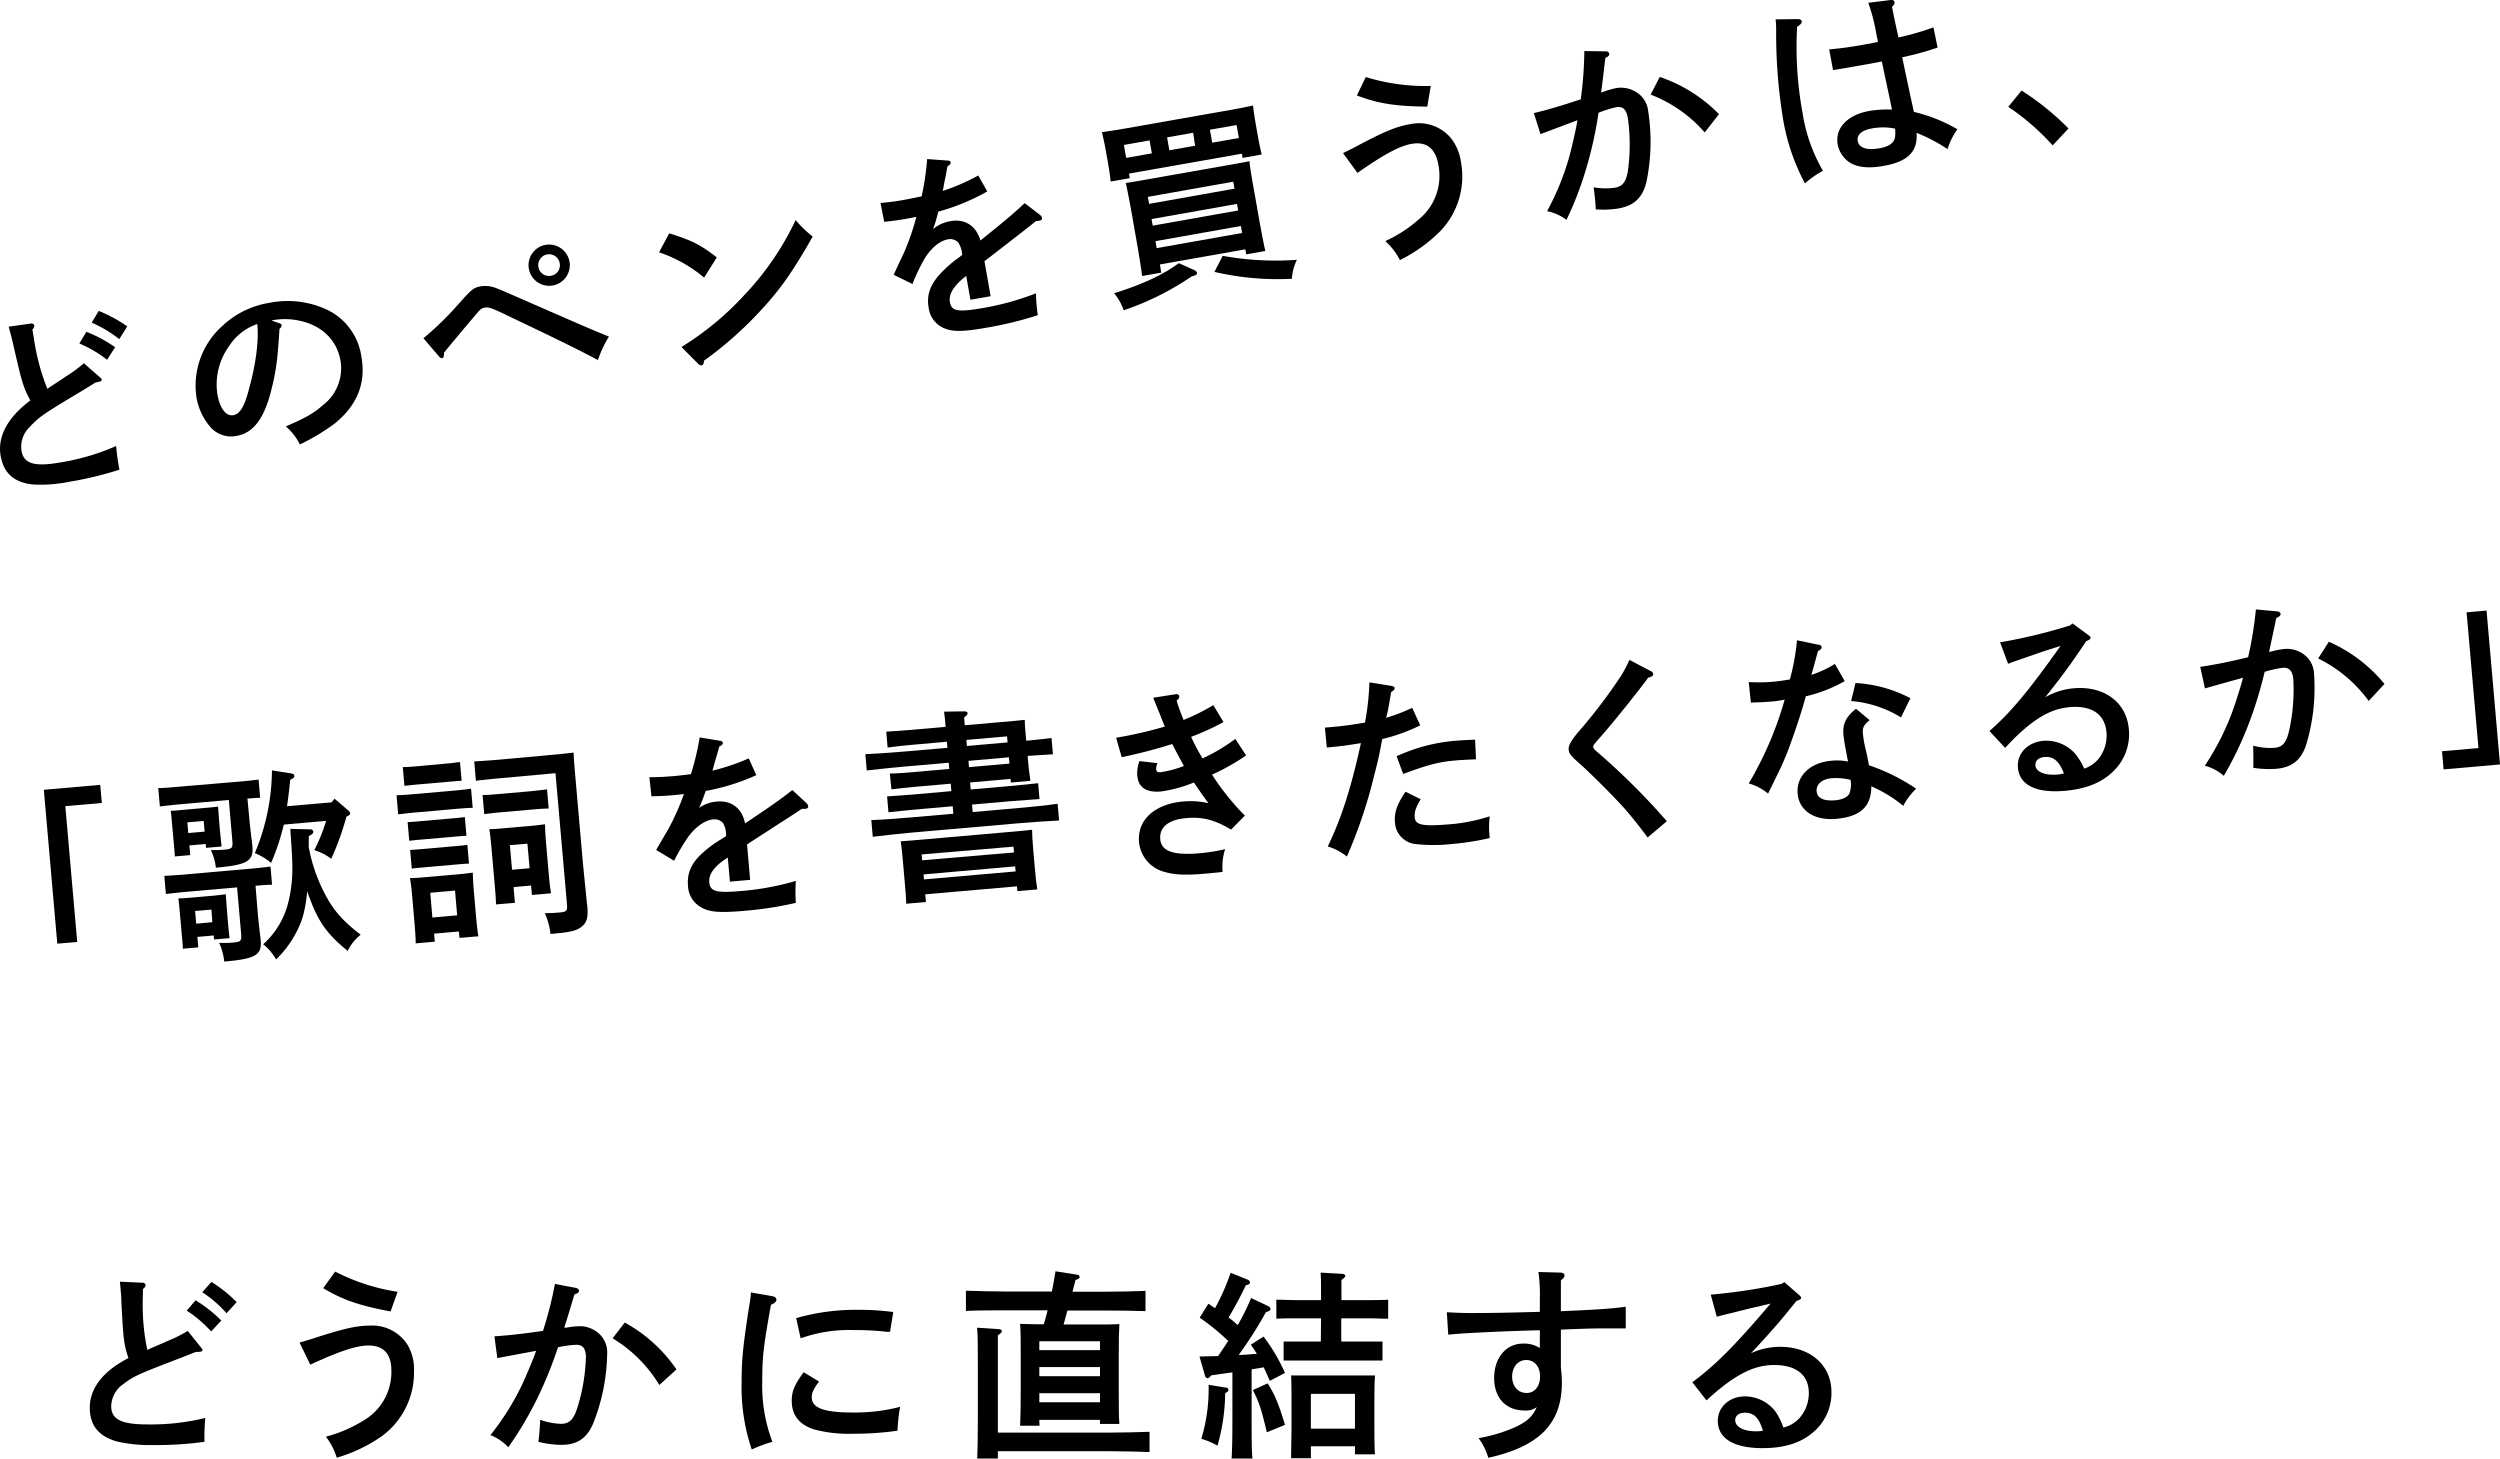 <svg viewBox="0 0 494.48 288.5" xmlns="http://www.w3.org/2000/svg"><path d="m6.69 66.85a44.08 44.08 0 0 0 2.67 10.05c2-1.33 3.24-2.12 3.67-2.44a25.69 25.69 0 0 0 3.56-2.62l3.12 2.74c.29.28.39.34.41.46.05.31-.21.44-1.23.62-1.36.85-2.46 1.53-3.16 1.94-7.38 4.43-8 4.87-9.9 6.9a5.43 5.43 0 0 0 -1.58 4.67c.45 2.56 2.56 3.2 7.72 2.29a44.85 44.85 0 0 0 11-3.24 41.21 41.21 0 0 0 .66 4.68 69.49 69.49 0 0 1 -9.85 2.38 29.1 29.1 0 0 1 -7.09.56c-3.8-.34-5.95-2.16-6.56-5.66-.67-3.78 1.34-7.59 5.87-10.98-1.41-2.67-1.61-3.33-3.34-10.86-.23-1.1-.45-1.87-.94-3.73l4.35-.61a.6.6 0 0 1 .72.36c0 .24-.08.5-.38.84zm10.39-1.22a26.6 26.6 0 0 1 5.69 3.05l-1.59 2.48a24.16 24.16 0 0 0 -5.48-3.22zm2.44-4.13a26.91 26.91 0 0 1 5.65 3.06l-1.58 2.52a24.85 24.85 0 0 0 -5.45-3.27z"/><path d="m55.16 63.91c.34.1.52.23.55.39s-.11.5-.43.76c-.38 6.12-.66 8.24-1.61 12.06-1.4 5.65-3.54 8.5-6.84 9.09a5.43 5.43 0 0 1 -5.38-1.94 12 12 0 0 1 -2.6-5.75 15.81 15.81 0 0 1 5.15-14.07 17.63 17.63 0 0 1 9.31-4.56 18.45 18.45 0 0 1 11.42 1.39 12.16 12.16 0 0 1 6.76 9.33c.91 5.2-.83 9.57-5.35 13.21a42.19 42.19 0 0 1 -6.83 4.09 11 11 0 0 0 -2.78-3.57c4-1.72 5.44-2.55 7.37-4.23a9.14 9.14 0 0 0 3.44-8.81c-.71-4.06-3.74-7-8.21-7.89a13.53 13.53 0 0 0 -4.66-.16l-.78.14zm-9.81 4.49a13 13 0 0 0 -2.35 9.6c.49 2.8 1.71 4.37 3.16 4.12 1.26-.23 2.15-1.64 3-4.85 1.44-5.16 2.06-9.74 1.73-13.18a10.75 10.75 0 0 0 -5.54 4.31z"/><path d="m83.75 66.9a61.28 61.28 0 0 0 7-6.83c2.58-2.89 2.93-3.19 4.39-3.45a5.94 5.94 0 0 1 3.34.51c.43.12 1.89.8 15.17 6.58 3.6 1.56 4.35 1.87 6.8 2.86a22 22 0 0 0 -2.19 4.65c-3.18-1.71-6.66-3.45-17-8.38-3.86-1.88-4.55-2.12-5.3-2s-.93.29-2 1.58c-.81.91-5.07 6-6.14 7.34 0 .72-.06 1-.33 1.07a.62.62 0 0 1 -.57-.22zm28.89-15.16a4.08 4.08 0 1 1 -4.73-3.31 4.1 4.1 0 0 1 4.73 3.31zm-6.15 1.08a2.12 2.12 0 0 0 2.5 1.72 2.1 2.1 0 0 0 1.72-2.46 2.13 2.13 0 0 0 -2.47-1.76 2.15 2.15 0 0 0 -1.75 2.5z"/><path d="m132.37 46.15c4.47 1.4 6.16 2.24 9.41 4.76l-2.51 4a27.15 27.15 0 0 0 -8.92-5zm2.42 22.48a58.23 58.23 0 0 0 12.44-10.28 56.19 56.19 0 0 0 10.14-14.82 22.56 22.56 0 0 0 3.38 3.26c-4.1 7.18-6.5 10.57-10.5 14.85a73.56 73.56 0 0 1 -11 9.7c-.06.58-.17.88-.45.93a1 1 0 0 1 -.75-.35z"/><path d="m195.28 37.86a42.31 42.31 0 0 1 -9.69 4c-.29 1.11-.48 1.87-.78 2.74a4.81 4.81 0 0 0 -.24.69 7.25 7.25 0 0 1 3.43-1.55c2.88-.51 5.08.93 5.92 3.83 5.3-4.26 6.32-5.14 8.76-7.39l3 2.31a1.24 1.24 0 0 1 .44.62c0 .27-.12.47-.48.53a4.37 4.37 0 0 1 -.72.08c-2.13 1.72-2.92 2.31-6.31 4.94-1.29 1-3.4 2.63-3.89 3l1.22 6.93-4 .7-.83-4.73a5.92 5.92 0 0 1 -.57.47c-2 1.66-2.92 3.24-2.66 4.73.32 1.81 1.58 2 6.34 1.2a54.72 54.72 0 0 0 10.69-2.94 33.12 33.12 0 0 0 .36 4.32 71.37 71.37 0 0 1 -10 2.45c-5 .89-7 .87-8.82 0a5.09 5.09 0 0 1 -2.77-3.94c-.44-2.52.32-4.64 2.48-6.89a23 23 0 0 1 3.35-2.91c.43-.32.71-.57.82-.63l-.05-.32a4.48 4.48 0 0 0 -.79-2.17 2.16 2.16 0 0 0 -2-.59c-1.65.29-3.35 1.73-4.67 3.91a37.62 37.62 0 0 0 -2.34 4.92l-3.73-1.82c.33-.66.44-1 2-4.25a48.47 48.47 0 0 0 2.5-7.22c-.78.18-1.37.28-2.15.42-1.54.27-2.41.38-4.21.58l-.73-3.73c2-.19 3-.33 4.28-.55.51-.09 2.71-.52 3.85-.76a52.47 52.47 0 0 0 1.09-7.38l4.2.31a.51.51 0 0 1 .47.37c0 .23-.16.47-.64.76-.2.93-.24 1.38-.51 2.61-.13.63-.2 1-.31 1.68a3 3 0 0 0 -.1.58 42 42 0 0 0 7-3.06z"/><path d="m223.46 35.24-3.78.67c-.08-.92-.28-2.26-.62-4.19l-.37-2.09c-.22-1.26-.57-2.78-.73-3.49 1.38-.2 2.57-.37 4.34-.68l21.23-3.74c1.73-.31 2.95-.56 4.32-.85.05.73.28 2.27.5 3.53l.37 2.09c.33 1.85.6 3.18.84 4.07l-3.78.67-.15-.83-22.33 3.94zm12.2 19.46a55.2 55.2 0 0 1 -13.4 6.67 11 11 0 0 0 -1.89-3.37c5.62-1.76 9.56-3.59 12.8-5.95l3.05 1.37c.31.15.5.32.54.56s-.19.52-1 .66zm-8.28-26.93-5.08.9.45 2.56 5.08-.9zm2.3 26.16-3.78.66c-.2-1.59-.57-3.92-1.11-7l-.91-5.2c-.42-2.36-.92-5-1.22-6.2 1.07-.15 2-.32 3.36-.55l17.76-3.13c1.38-.25 2.32-.41 3.34-.63.14 1.27.44 3.21 1 6.24l.82 4.65c.55 3.11 1 5.42 1.33 6.87l-3.78.67-.17-1-16.89 3zm14.49-16.61-.24-1.38-16.9 3 .25 1.38zm-16.17 7.31 16.9-3-.23-1.3-16.9 3zm.78 4.45 16.9-3-.24-1.38-16.9 3zm7.6-20.26-.38-2.56-5.16.91.45 2.56zm8.66-1.53-.45-2.56-5.28.93.46 2.56zm-3.2 23.31a58.25 58.25 0 0 0 14.68.79 9.94 9.94 0 0 0 -1 3.75 55.21 55.21 0 0 1 -15.31-1.36z"/><path d="m265.64 30.28c1.53-.75 2.06-1 3.39-1.73 5-2.63 7.25-3.55 9.93-4a8.25 8.25 0 0 1 8 2.74 9.84 9.84 0 0 1 2 4.73 15.62 15.62 0 0 1 -4 13.61 30 30 0 0 1 -8.07 5.81 12.87 12.87 0 0 0 -2.89-3.75 26.8 26.8 0 0 0 6.74-4.4 11.1 11.1 0 0 0 3.75-10.73c-.57-3.23-2.36-4.62-5.31-4.1-2.29.4-5.37 2-10.68 5.74zm16.66-9.19c-6.35-.06-9.78-.63-13.92-2.21l1.76-3.64a40.13 40.13 0 0 0 12.86 1.76z"/><path d="m317.61 10.16a.67.67 0 0 1 .69.44c.06.32-.15.56-.78.87-.37 3.19-.55 4.73-.83 6.81a1.82 1.82 0 0 0 .46-.13 17.08 17.08 0 0 1 2.6-.74 5.66 5.66 0 0 1 4 .88 5 5 0 0 1 2.25 3.71 39 39 0 0 1 -.34 13.94c-.75 3.14-2.42 4.73-5.49 5.28a19.2 19.2 0 0 1 -4.55.19c0-1.09-.25-3.25-.41-4.36a13.32 13.32 0 0 0 4.2.08c1.73-.31 2.4-1.36 2.71-4.42a37.8 37.8 0 0 0 -.15-9.4c-.29-1.65-1-2.33-2.28-2.11a22.85 22.85 0 0 0 -3.51 1.1 78.93 78.93 0 0 1 -2.34 10.7 67.72 67.72 0 0 1 -4 10.49 9.29 9.29 0 0 0 -3.84-1.72 51.79 51.79 0 0 0 4.34-10.59c.5-1.79 1.38-5.56 1.66-7.4l-7.31 2.75-1.3-4.16c2.53-.6 5.74-1.54 9.27-2.73a75.72 75.72 0 0 0 .71-9.54zm10.68 5.06a29.67 29.67 0 0 1 11.71 7.36l-2.82 3.62a27.08 27.08 0 0 0 -10.7-7.49z"/><path d="m355.6 3.78c.41 0 .72.16.77.43s-.2.69-.91 1.06a71.65 71.65 0 0 0 1.06 17 32.53 32.53 0 0 0 4.05 11.51 18.67 18.67 0 0 0 -3.57 2.49 41.52 41.52 0 0 1 -4.39-13.12 104.66 104.66 0 0 1 -1.3-17.07 17.46 17.46 0 0 0 -.11-2.25zm18.4-3.78a.6.6 0 0 1 .72.4c.05.28 0 .45-.49.94.13.75.53 2.79 1.28 6.07a52.29 52.29 0 0 0 6.91-2l.82 4a58.4 58.4 0 0 1 -7 1.92c1.26 6 1.95 9.2 2.08 9.71a10.42 10.42 0 0 0 .23 1.09 31.4 31.4 0 0 1 8.61 3.44 13.33 13.33 0 0 0 -1.95 3.92 33.57 33.57 0 0 0 -6.13-3.22c.28 3.68-1.72 5.7-6.48 6.54-2.88.51-4.9.33-6.51-.52a5.55 5.55 0 0 1 -2.61-3.72c-.57-3.23 1.94-5.87 6.27-6.63a21.47 21.47 0 0 1 4.46-.26c-.47-2.43-.76-3.64-2-9.52-2.12.42-2.68.51-3.31.62-2 .36-5.08.9-6.34 1.08l-.76-4.09c2.43-.22 4.18-.45 7.17-1 1-.17 1.22-.21 2.48-.48l-.33-1.6a36.38 36.38 0 0 0 -1.59-6.14zm-3.74 25.4c-2 .36-3 1.23-2.82 2.45.25 1.41 1.76 1.92 4.28 1.48 2-.36 3-1.1 3.12-2.34a7.09 7.09 0 0 0 0-1.45l-.06-.12a12.44 12.44 0 0 0 -4.52-.02z"/><path d="m399.85 17.91a52.4 52.4 0 0 1 9.28 7.5l-3.13 3.35a46.87 46.87 0 0 0 -8.78-7.63z"/><path d="m19.82 155.24.32 3.58-7.22.63 2.35 26.86-3.94.34-2.66-30.44z"/><path d="m49.38 162.61c.06.71.19 1.75.35 3.14.11.75.16 1.31.19 1.63.26 2.94-1 3.69-7.22 4.24a10.86 10.86 0 0 0 -1-3.49 23.85 23.85 0 0 0 2.65-.07c1.59-.14 1.73-.35 1.6-1.83l-.69-8-9.64.85c-1.16.1-2.83.29-4 .43l-.32-3.63c1.16 0 2.84-.17 4-.27l11.84-1c1.15-.1 2.86-.25 4-.43l.32 3.62c-.72 0-1.64.11-2.52.14zm1.62 18.24c.06.68.23 2.27.4 3.66.06.68.14 1.15.16 1.43.26 3-1 3.7-7.21 4.25a11.88 11.88 0 0 0 -1-3.69 25.11 25.11 0 0 0 2.72-.07c1.6-.14 1.74-.32 1.62-1.79l-.8-9.12-10.08.88c-1.16.1-2.87.29-4 .43l-.31-3.59c1.11-.06 2.83-.17 4-.27l13-1.14c1.2-.1 2.87-.29 4-.43l.31 3.59c-.91 0-2.19.11-3.27.21zm-13.37-11.72-3.07.27c0-.88-.17-2.35-.33-4.22l-.12-1.32c-.12-1.39-.23-2.67-.34-3.5.88 0 1.67-.11 2.83-.21l3.74-.33c1.12-.1 2-.17 2.79-.28.07.8.18 2.51.27 3.51l.07.84c.1 1.15.26 2.5.35 3.54l-3.07.27-.06-.76-3.23.28zm1.59 18.25-3.06.27c0-.84-.17-2.31-.33-4.23l-.2-2.19c-.12-1.39-.23-2.67-.35-3.54.88 0 1.68-.07 2.84-.17l3.75-.33c1.11-.09 1.94-.21 2.78-.32.09 1 .19 2.71.27 3.55l.08 1c.16 1.83.29 3.3.41 4.14l-3.07.26-.07-.79-3.23.28zm1.07-25-3.23.28.18 2.11 3.23-.28zm1.53 17.53-3.23.28.22 2.51 3.19-.3zm14.31-16.81a44.16 44.16 0 0 1 -2.51 7.57 12 12 0 0 0 -3.22-1.93 43 43 0 0 0 3.39-16.36l3.66.57c.49.07.74.21.76.49s0 .41-.81.8c-.19 2-.4 3.68-.63 5.23l8.81-.77.58-.73 2.73 2.33c.22.22.35.33.37.53s0 .35-.74.7a54.3 54.3 0 0 1 -3 8.33 10.76 10.76 0 0 0 -3.36-1.71 32.58 32.58 0 0 0 2.34-5.79zm4.94 2.3v2.16a32.22 32.22 0 0 0 2.84 8.55c1.81 3.69 3.55 5.75 7.43 8.78a9 9 0 0 0 -2.57 3.2c-3.72-3.05-5.39-5.23-7-9.11-.36-.93-.72-1.78-1-2.68-.43 4.21-1.1 6.24-2.52 8.77a21.1 21.1 0 0 1 -3.64 4.7 10.57 10.57 0 0 0 -2.55-3 16.44 16.44 0 0 0 4.76-7.53 27.16 27.16 0 0 0 1-7.91c0-1.88-.3-5.71-.4-7.39l3.9.1c.4 0 .61.15.64.43s-.12.45-.43.64z"/><path d="m93.5 159.79c-.84 0-2.08.1-3.15.19l-8.41.74c-1.07.09-2.35.25-3.18.36l-.33-3.79c.88 0 2.32-.12 3.2-.2l8.4-.73c.84-.07 2.27-.24 3.14-.36zm-4.59-5.18-6.53.57-2.39.25-.32-3.71c.6 0 1.64-.06 2.4-.12l6.53-.6c.8-.07 1.79-.19 2.38-.28l.33 3.7zm3.35 10.71c-.6 0-1.6.1-2.39.17l-6.54.57c-.75.06-1.79.16-2.38.25l-.33-3.71c.6 0 1.64-.1 2.39-.17l6.54-.57c.8-.07 1.79-.16 2.39-.25zm-6.26 20.94-3.78.33c0-.92-.08-2.28-.25-4.23l-.45-5.18c-.11-1.24-.29-2.79-.43-3.5.92 0 1.76-.07 2.91-.17l6.66-.58c1.15-.1 2-.22 2.86-.33 0 .72.08 2.28.19 3.51l.43 4.94c.16 1.88.32 3.23.48 4.14l-3.74.32-.12-1.27-4.9.43zm6.76-15.44c-.6 0-1.6.09-2.39.16l-6.54.58c-.75.06-1.79.15-2.38.25l-.33-3.71c.6 0 1.64-.1 2.4-.17l6.53-.57c.8-.07 1.79-.16 2.39-.25zm-2.76 5.33-4.9.43.42 4.9 4.9-.43zm18.77-26.81c2.71-.24 3.54-.35 4.69-.49 0 .72.12 2.23.23 3.55l1.53 17.45c.16 1.83.43 4.42.72 7.28.07.88.19 1.75.23 2.23.18 2-.09 3.06-1 3.82-1.08.94-2.3 1.21-6.29 1.55a13.56 13.56 0 0 0 -1.12-4.11c1.2 0 1.92-.05 2.84-.13 1.51-.13 1.66-.31 1.53-1.78l-2.26-25.78-11 1c-1.32.12-3.54.35-4.74.5l-.33-3.83c1.24-.06 3.15-.19 4.75-.33zm-.24 10.58c-.84 0-2.12.1-3.16.19l-6.41.56c-1.08.1-2.35.25-3.18.36l-.33-3.78c.88 0 2.36-.13 3.19-.2l6.42-.56c.83-.08 2.26-.24 3.14-.36zm-6.95 15.54.27 3.11-3.75.32c0-.92-.11-2.27-.28-4.23l-.63-7.17c-.11-1.23-.29-2.78-.39-3.5.88 0 1.68-.06 2.88-.17l5.26-.46c1.15-.1 2-.21 2.86-.33 0 .73.08 2.28.19 3.52l.52 6c.16 1.88.32 3.19.48 4.14l-3.78.33-.17-1.87zm2.74-8.59-3.47.3.43 4.86 3.47-.3z"/><path d="m149.59 153.32a42.53 42.53 0 0 1 -10 3.12c-.39 1.08-.65 1.82-1 2.66a5.7 5.7 0 0 0 -.3.67 7.21 7.21 0 0 1 3.51-1.23c2.91-.26 5 1.37 5.56 4.33 5.65-3.79 6.74-4.57 9.37-6.6l2.76 2.56a1.25 1.25 0 0 1 .38.65c0 .28-.16.46-.52.49a4.08 4.08 0 0 1 -.72 0c-2.28 1.53-3.12 2-6.73 4.37-1.37.88-3.61 2.32-4.14 2.69l.61 7-4 .35-.42-4.78a4.33 4.33 0 0 1 -.6.41c-2.16 1.48-3.2 3-3.06 4.49.16 1.83 1.39 2.16 6.21 1.74a53.53 53.53 0 0 0 10.91-2 31.41 31.41 0 0 0 0 4.34 69.92 69.92 0 0 1 -10.14 1.57c-5.1.45-7.08.26-8.78-.8a5.05 5.05 0 0 1 -2.41-4.16c-.22-2.55.72-4.6 3.07-6.65a22.49 22.49 0 0 1 3.59-2.6c.46-.29.76-.51.87-.56v-.32a4.47 4.47 0 0 0 -.59-2.24 2.17 2.17 0 0 0 -1.92-.75c-1.67.14-3.48 1.43-5 3.48a38.49 38.49 0 0 0 -2.76 4.7l-3.56-2.14c.39-.63.52-.92 2.38-4.06a50.08 50.08 0 0 0 3.12-7c-.8.11-1.39.17-2.19.24-1.55.13-2.43.17-4.24.21l-.41-3.78c2 0 3.05-.07 4.32-.18.52 0 2.75-.28 3.9-.42a53.1 53.1 0 0 0 1.73-7.26l4.16.68a.51.51 0 0 1 .43.41c0 .24-.2.46-.7.7-.28.91-.36 1.36-.74 2.55-.18.62-.27.95-.45 1.65a2.53 2.53 0 0 0 -.15.57 41.79 41.79 0 0 0 7.16-2.42z"/><path d="m192 156.15 7.77-.68c1.63-.14 4.18-.4 5.57-.56l.27 3.14c-1.47.09-4.07.28-5.58.41l-7.77.68.13 1.48 8.88-.78c2.51-.22 5.9-.56 7.92-.86l.29 3.31c-2.12.11-5.51.32-7.94.54l-21 1.83c-2.19.19-5.77.58-7.91.85l-.29-3.3c2.08-.07 5.67-.34 7.94-.54l8.28-.72-.12-1.48-7.14.63c-1.67.14-3.9.38-5.57.56l-.27-3.14c1.56-.1 3.83-.26 5.58-.41l7.13-.63-.12-1.47-7 .61c-1.31.12-3.54.35-4.73.5l-.32-3.12c1.17 0 3.24-.16 4.76-.3l7-.61-.11-1.23-8.29.72c-2.19.19-5.77.55-7.92.81l-.28-3.22c2.08-.1 5.67-.34 7.94-.54l8.29-.72-.1-1.2-7 .62c-1.31.11-3.54.35-4.73.53l-.27-3.15c1.16-.06 3.23-.2 4.75-.33l7-.62c-.12-1.31-.16-1.83-.31-3l3.89-.06c.49 0 .74.1.76.34s-.16.49-.69.86l.13 1.55 7.21-.63c2.67-.23 3.51-.3 4.66-.44 0 .68 0 1.24.23 3.51l.06.63c1.83-.16 3.69-.4 5-.55l.28 3.22-5 .32.08 1c.13 1.47.18 2 .47 3.93l-3.87.34-.06-.72-8 .71zm-8.85 22.26-3.91.34c0-.92-.12-2.28-.29-4.23l-.4-4.62c-.11-1.28-.29-2.79-.39-3.5 1.4-.09 2.6-.19 4.39-.35l17.17-1.5c1.79-.16 3-.26 4.42-.43 0 .73.07 2.25.19 3.52l.36 4.14c.16 1.88.32 3.23.48 4.14l-3.94.34-.09-.95-18.14 1.58zm17.41-9.8-.1-1.15-18.17 1.54.1 1.16zm-17.8 5.33 18.12-1.58-.09-1-18.12 1.59zm16.53-27.1-.1-1.19-8.05.7.11 1.2zm.37 4.19-.11-1.24-8 .7.11 1.24z"/><path d="m242 142.82a51.66 51.66 0 0 1 -6.41 2.93 44.57 44.57 0 0 0 2.26 4.26 35.53 35.53 0 0 0 6.49-3.86l2.13 3.27a43.25 43.25 0 0 1 -6.74 3.8 49.69 49.69 0 0 0 6.49 8.1l-2.72 2.77c-3.35-2-5.73-2.55-8.91-2.27-3.47.3-5.31 1.79-5.1 4.18s2.65 3.22 7.83 2.76a35.09 35.09 0 0 0 5-.8 11.34 11.34 0 0 0 -.49 4.5c-1.55.18-2.23.24-3.42.34-4.07.36-6.29.23-8.39-.43a6.76 6.76 0 0 1 -4.73-5.85c-.38-4.34 3.12-7.54 8.85-8a16 16 0 0 1 4.89.34c-.86-1.09-2.52-3.56-2.89-4.09a26.92 26.92 0 0 1 -6.5 1.78c-2.91.25-4.49-.77-4.7-3.16a6.77 6.77 0 0 1 .44-2.85l3.56.41a2.39 2.39 0 0 0 -.25 1.18c0 .48.25.66.85.61a20.18 20.18 0 0 0 4.63-1.25c-.42-.72-1.67-3.06-2.31-4.33a98.83 98.83 0 0 1 -10 2.6l-1.1-3.84a82.46 82.46 0 0 0 9.64-2.21c-.1-.19-.62-1.51-.92-2.28-.88-2.18-1.34-3.3-1.39-3.42l4.52-.71h.08a.5.5 0 0 1 .56.43c0 .28 0 .41-.53.85.39 1.29.86 2.54 1.38 3.82a40.49 40.49 0 0 0 5.88-2.93z"/><path d="m279.32 140 1.59 3.47a35.8 35.8 0 0 1 -7.51 2.71c-.52 2.73-.77 4.08-1.61 7.24a95.37 95.37 0 0 1 -5.39 16 11.18 11.18 0 0 0 -3.78-2c2.65-5.45 4.64-11.6 6.56-20.44-2.61.43-3.8.61-6.75.87l-.38-3.94a73.43 73.43 0 0 0 7.94-1 52.84 52.84 0 0 0 .87-7.94l4.39.7c.33.05.59.23.6.43s-.12.45-.69.78c-.29 1.71-.63 3.87-1 5.1a34.66 34.66 0 0 0 5.16-1.98zm1.68 18.08c-1 1.69-1.27 2.56-1.18 3.59.14 1.56 1.61 1.83 7.39 1.33a35 35 0 0 0 7.45-1.54 17.4 17.4 0 0 0 0 4.3 52.3 52.3 0 0 1 -7.33 1.16 33 33 0 0 1 -7.59 0 4.56 4.56 0 0 1 -3.83-4.32c-.16-1.91.42-3.53 2.09-6zm-4.76-8.5a34.41 34.41 0 0 1 11.76-3.07c.84-.07 2.12-.15 3.76-.21l.18 3.88c-3.08.15-3.48.18-4 .23-3.34.29-5.42.83-10.4 2.67z"/><path d="m326.51 132.74a.81.81 0 0 1 .49.6c0 .32-.23.5-1 .69-1.61 2.26-6.82 8.78-9.52 11.83-1.17 1.31-1.39 1.61-1.36 1.88s.25.54.81 1a136.91 136.91 0 0 1 13.76 13.69l-3.81 3.22c-1.14-1.59-2.81-3.69-4.24-5.37-1.84-2.13-7.12-7.45-9.51-9.52-1.39-1.21-1.8-1.77-1.86-2.49-.08-.88.59-2 2.48-4.15a104 104 0 0 0 7.85-10.4 23.18 23.18 0 0 0 1.68-3.2z"/><path d="m359.74 127.54c.33 0 .55.24.57.47s-.16.46-.74.79c-.73 2.67-1.09 4.07-1.31 4.69a21.42 21.42 0 0 0 4.67-2.17l1.94 3.4a28.57 28.57 0 0 1 -7.69 3c-.54 2-1.51 5.15-2.68 8.39a58.79 58.79 0 0 1 -3.29 7.79c-.68 1.43-1.19 2.43-1.5 3.06a10.28 10.28 0 0 0 -3.82-2 69.81 69.81 0 0 0 7.11-16.59 18 18 0 0 1 -2.77.4c-1.12.1-2 .14-3.92.19l-.43-4.06a31 31 0 0 0 4.85-.06c1.11-.1 1.79-.2 3.29-.45a44.14 44.14 0 0 0 1.41-7.75zm10.06 14.9c-1.16.94-1.44 1.45-1.33 2.65a20.81 20.81 0 0 0 .56 3.2c.19.82.25 1.06.48 2.28.08.48.13.63.15.79a38.87 38.87 0 0 1 9.34 4.64 13.08 13.08 0 0 0 -2.55 3.39 26.63 26.63 0 0 0 -6.32-3.86c0 4-2.16 6-6.91 6.43-4.34.38-7.36-1.57-7.66-5s2.4-6.11 6.66-6.49a11.36 11.36 0 0 1 3.31.15c-.21-.94-.23-1.22-.44-2.25s-.43-2.57-.47-3c-.19-2.19.45-3.53 2.48-5.19zm-7.59 11.5c-1.83.16-3 1.19-2.9 2.55s1.38 2 3.69 1.8c1.43-.13 2.43-.61 2.81-1.37a5.13 5.13 0 0 0 .21-2.67 11.48 11.48 0 0 0 -3.81-.31zm4.79-18.84a26.24 26.24 0 0 1 10.86 3l-1.86 3.8a22.15 22.15 0 0 0 -9.87-3.24z"/><path d="m395.6 127.05a108.36 108.36 0 0 0 13.8-3.33l.53-.41 3.13 2.3c.34.25.43.36.44.52s-.16.38-.51.53l-.35.15c-3 4.52-4.56 6.62-8.1 11.1a13.54 13.54 0 0 1 5.63-1.77c6-.52 10.43 2.74 10.9 8.08a10.18 10.18 0 0 1 -2.94 8.2c-2.28 2.33-5.42 3.61-9.72 4-5.66.5-9-1.14-9.28-4.6-.24-2.75 1.89-5 5-5.29a7.65 7.65 0 0 1 6.28 2.5 13.22 13.22 0 0 1 1.83 3 6.21 6.21 0 0 0 3-2.15 7.44 7.44 0 0 0 1.4-5.06c-.31-3.55-2.91-5.33-7.29-4.95-3.19.28-6 1.69-9.5 4.81-1 .89-1.67 1.55-3.25 3.25l-3.1-3.34c4.18-3.65 7.81-8 14.06-16.84-3.12 1-3.59 1.15-5.42 1.79l-2.18.76c-.67.22-2.26.76-2.77 1zm8.77 22.68c-1.16.1-1.86.77-1.78 1.64.11 1.32 1.82 2 4.29 1.84a7.64 7.64 0 0 0 1.34-.24c-.97-2.49-2.1-3.39-3.85-3.24z"/><path d="m450.43 120.93c.37 0 .63.27.65.51s-.19.54-.85.79c-.65 3.15-1 4.67-1.42 6.71a2.17 2.17 0 0 0 .47-.08 15.4 15.4 0 0 1 2.64-.51 5.67 5.67 0 0 1 3.93 1.22 5 5 0 0 1 1.86 3.85 38.93 38.93 0 0 1 -1.56 13.87c-1 3.06-2.82 4.5-5.92 4.77a19 19 0 0 1 -4.56-.2c.07-1.09 0-3.26 0-4.37a13.08 13.08 0 0 0 4.17.43c1.76-.15 2.51-1.14 3.09-4.16a37.51 37.51 0 0 0 .67-9.37c-.15-1.68-.82-2.42-2.09-2.31a23 23 0 0 0 -3.58.8 81.57 81.57 0 0 1 -3.22 10.47 69 69 0 0 1 -4.86 10.1 9.36 9.36 0 0 0 -3.75-2 52.11 52.11 0 0 0 5.25-10.17c.65-1.74 1.85-5.42 2.3-7.23-2.31.65-4.86 1.35-7.53 2.11l-.93-4.26c2.58-.38 5.85-1 9.47-1.91a74.69 74.69 0 0 0 1.54-9.45zm10.2 6a29.65 29.65 0 0 1 11 8.35l-3.12 3.36a27.15 27.15 0 0 0 -10-8.4z"/><path d="m483.32 152.18-.31-3.59 7.21-.63-2.35-26.85 3.95-.35 2.66 30.44z"/><path d="m28.25 256.59a43.64 43.64 0 0 0 .88 10.41c2.2-1 3.56-1.52 4-1.76a26.44 26.44 0 0 0 4-2l2.6 3.24c.24.32.32.4.32.52 0 .32-.28.4-1.32.4-1.48.59-2.68 1.07-3.44 1.35-8 3.08-8.76 3.4-11 5.08a5.45 5.45 0 0 0 -2.29 4.31c0 2.6 2 3.6 7.2 3.6a45.16 45.16 0 0 0 11.4-1.28 43.69 43.69 0 0 0 -.16 4.72 69.43 69.43 0 0 1 -10.12.64 29.46 29.46 0 0 1 -7.08-.68c-3.68-1-5.48-3.16-5.48-6.72 0-3.84 2.64-7.24 7.64-9.8-.92-2.87-1-3.55-1.4-11.27 0-1.12-.12-1.92-.28-3.84l4.44.2a.59.59 0 0 1 .64.48c0 .24-.16.48-.52.76zm10.44.6a27 27 0 0 1 5.08 4l-2 2.16a24.31 24.31 0 0 0 -4.84-4.12zm3.12-3.64a26.84 26.84 0 0 1 5 4l-2 2.2a24.36 24.36 0 0 0 -4.8-4.16z"/><path d="m59.25 265.55c1.64-.48 2.2-.64 3.64-1.12 5.4-1.72 7.76-2.24 10.48-2.24a8.23 8.23 0 0 1 7.4 4.08 9.78 9.78 0 0 1 1.12 5 15.62 15.62 0 0 1 -6.28 12.73 30.14 30.14 0 0 1 -9 4.32 12.91 12.91 0 0 0 -2.16-4.16 26.94 26.94 0 0 0 7.4-3.16 11.09 11.09 0 0 0 5.56-9.92c0-3.27-1.52-4.95-4.52-4.95-2.32 0-5.64 1.07-11.52 3.79zm18-6.16c-6.24-1.16-9.52-2.32-13.32-4.6l2.36-3.28a40.1 40.1 0 0 0 12.36 4z"/><path d="m113.93 254.75c.36.08.6.32.6.56s-.24.52-.92.72c-.92 3.08-1.36 4.56-2 6.56a2.3 2.3 0 0 0 .48 0 15.57 15.57 0 0 1 2.68-.28 5.64 5.64 0 0 1 3.8 1.56 5 5 0 0 1 1.52 4 38.78 38.78 0 0 1 -2.76 13.67c-1.28 3-3.2 4.24-6.32 4.24a19.25 19.25 0 0 1 -4.52-.6c.16-1.08.32-3.24.36-4.36a13.19 13.19 0 0 0 4.12.8c1.76 0 2.6-.92 3.44-3.88a37.44 37.44 0 0 0 1.48-9.28c0-1.68-.6-2.47-1.88-2.47a22.31 22.31 0 0 0 -3.64.48 80.3 80.3 0 0 1 -4.12 10.15 68.61 68.61 0 0 1 -5.72 9.64 9.25 9.25 0 0 0 -3.53-2.4 52.33 52.33 0 0 0 6.12-9.68c.8-1.68 2.32-5.24 2.92-7l-7.68 1.44-.56-4.31c2.6-.16 5.92-.52 9.6-1.08a74.9 74.9 0 0 0 2.36-9.28zm9.64 6.84a29.65 29.65 0 0 1 10.23 9.27l-3.39 3.08a27.11 27.11 0 0 0 -9.24-9.23z"/><path d="m152.85 256.39c.44.08.72.36.72.68s-.28.68-1.08 1c-1.52 8.44-1.72 10.39-1.72 15.11a31.32 31.32 0 0 0 2 12 26.51 26.51 0 0 0 -4.08 1.52 38.4 38.4 0 0 1 -2-13.48c0-4.31.28-7.19 1.56-15.31a16.09 16.09 0 0 0 .28-2.28zm9.15 16.87c-1.12 1.48-1.44 2.24-1.44 3.12 0 2.08 2.36 3 8 3a35.43 35.43 0 0 0 9.48-1.12 32.53 32.53 0 0 0 -.52 4.72 59.17 59.17 0 0 1 -8.68.6 26.61 26.61 0 0 1 -7.92-.88q-4.32-1.44-4.32-5.64c0-1.88.56-3.2 2.36-5.64zm-4.52-12.55a43.11 43.11 0 0 1 12.28-1.64 51.87 51.87 0 0 1 6.92.44l-.64 3.92c-.72 0-1.28-.08-1.64-.12-2.48-.2-3.64-.24-5.84-.24a28.46 28.46 0 0 0 -10.2 1.64z"/><path d="m205.61 282h-3.84c.08-1.6.12-3.92.12-7v-6.8c0-2.39 0-5.07-.12-6.35 1 0 2 .08 3.4.08h1.28c.28-.92.56-1.84.76-2.76h-8.16c-2.2 0-5.8 0-8 .12v-4c2.08.08 5.68.16 8 .16h9c.28-1.28.48-2.6.72-4l4.28.68c.32 0 .48.2.48.44s0 .32-.8.6c-.16.64-.2.84-.6 2.32h6.44c2.52 0 5.91-.08 8-.16v4c-2.12-.08-5.51-.12-8-.12h-7.44c-.24.92-.52 1.84-.76 2.76h7.63c1.36 0 2.32 0 3.4-.08-.08 1.32-.12 2.84-.12 6.35v6.4c0 3.16 0 5.52.12 7h-3.84v-.8h-12zm13.76 1.36c2.4 0 5.92-.08 8-.16v4c-2.08-.08-5.6-.16-8-.16h-22v1.44h-4.08c.08-1.76.12-4.52.12-8.16v-9.4c0-4.51 0-7-.16-8.31l4.24.28c.4 0 .68.2.68.4s-.24.48-.8.8v19.27zm-1.8-16.31v-1.76h-12v1.76zm-12 5.15h12v-1.8h-12zm0 5.16h12v-1.8h-12z"/><path d="m237.25 268.31c1.36-.05 2.56-.05 3.68-.09.68-1 1.36-2 2-3a46.91 46.91 0 0 0 -5.64-4.6l1.72-2.76c.44.28.88.6 1.32.88a43.54 43.54 0 0 0 3.08-7l3.44 1.4a.73.73 0 0 1 .4.52c0 .24-.28.44-.84.56a71.28 71.28 0 0 1 -3.4 6.36 22.53 22.53 0 0 1 1.8 1.52 43.82 43.82 0 0 0 2.64-5.36l3.4 1.6a.75.75 0 0 1 .44.56c0 .28-.28.48-.88.6a80.08 80.08 0 0 1 -5.41 8.5c1.2 0 2.4-.15 3.6-.23-.36-.61-.72-1.12-1.2-1.8l2.52-1.6a34.8 34.8 0 0 1 4.24 7.19l-3 1.56-1.2-2.68c-.8.16-1.6.28-2.4.4v9.44c0 3.68 0 6.44.16 8.2h-4.12c.12-1.76.16-4.52.16-8.2v-8.84c-1.4.2-2.88.4-4.2.6-.32.4-.52.56-.72.56s-.44-.24-.52-.56zm5.2 6.15c.36 0 .52.2.52.44a.41.41 0 0 1 -.24.4l-.4.28a39 39 0 0 1 -1.52 10.36 15.33 15.33 0 0 0 -3.2-1.36 33.84 33.84 0 0 0 1.44-10.68zm8.28-.84c1.4 2.24 2 3.56 3.44 8.2l-3.6 1.48c-1.12-4.72-1.52-5.92-2.76-8.36zm10.56-12.87h-4.84c-1.16 0-2.84 0-4 .08v-3.76c1.16 0 2.84.08 4 .08h4.84v-1.76c0-1.8 0-2.32-.08-3.68l4.16.24c.44 0 .72.2.72.4s-.24.48-.76.8v4h5.24c1.16 0 2.84 0 4-.08v3.76c-1.15 0-2.83-.08-4-.08h-5.28v4.6h5 3.16v3.75h-3.16-13.2-3.2v-3.75h3.2 4.16zm-2 27.67h-3.92c0-1.6.08-3.92.08-7v-3c0-2.4 0-5.12-.08-6.36h3.4 9.8 3.39c-.08 1.28-.12 2.52-.12 6.36v2.24c0 3.16 0 5.52.12 7h-3.96v-1.6h-8.72zm8.71-12.72h-8.72v6.88h8.72z"/><path d="m308.61 251.71c.52 0 .84.24.84.56s-.16.52-.72 1v3.32 2.76c7.24-.32 9.72-.48 12.83-.88v4.28h-4.95c-1.72 0-4.08.08-7.88.24v7.55a25.6 25.6 0 0 1 .2 2.92c0 8.08-4.44 12.64-14.56 14.88a12.14 12.14 0 0 0 -1.92-3.88 32 32 0 0 0 6.84-2c2.64-1.16 3.8-2.2 4.68-4.16a3.47 3.47 0 0 1 -2.44.68c-3.68 0-6-2.48-6-6.44s2.36-6.79 5.72-6.79a5.82 5.82 0 0 1 3.32.88c0-.72 0-1.12 0-1.4 0-.12 0-1.64 0-2.12-7.56.2-15.2.56-18.12.88l-.28-4.44c2.28.12 3.28.16 4.84.16 4 0 8-.08 13.56-.24v-2.64a32.46 32.46 0 0 0 -.28-5.24zm-6.72 17.29c-1.64 0-2.8 1.36-2.8 3.28s1.16 3.24 2.88 3.24c1.56 0 2.64-1.32 2.64-3.28s-1.12-3.24-2.72-3.24z"/><path d="m338.37 256.07a109.73 109.73 0 0 0 14-2.12l.56-.36 2.92 2.56c.32.28.4.4.4.56s-.2.36-.56.48l-.36.12c-3.4 4.24-5.12 6.2-9 10.35a13.73 13.73 0 0 1 5.76-1.27c6 0 10.16 3.63 10.16 9a10.19 10.19 0 0 1 -3.64 7.92c-2.48 2.12-5.72 3.12-10 3.12-5.68 0-8.84-1.92-8.84-5.4 0-2.76 2.32-4.84 5.4-4.84a7.67 7.67 0 0 1 6 3 13.31 13.31 0 0 1 1.56 3.16 6.17 6.17 0 0 0 3.2-1.88 7.41 7.41 0 0 0 1.84-4.92c0-3.56-2.44-5.56-6.84-5.56-3.2 0-6.12 1.16-9.88 4-1 .8-1.8 1.4-3.52 3l-2.8-3.6c4.48-3.28 8.48-7.31 15.48-15.55-3.2.76-3.68.84-5.56 1.32l-2.24.56c-.68.16-2.32.56-2.84.72zm6.76 23.35c-1.16 0-1.92.6-1.92 1.48 0 1.32 1.64 2.2 4.12 2.2a6.8 6.8 0 0 0 1.36-.12c-.76-2.56-1.8-3.56-3.56-3.56z"/></svg>